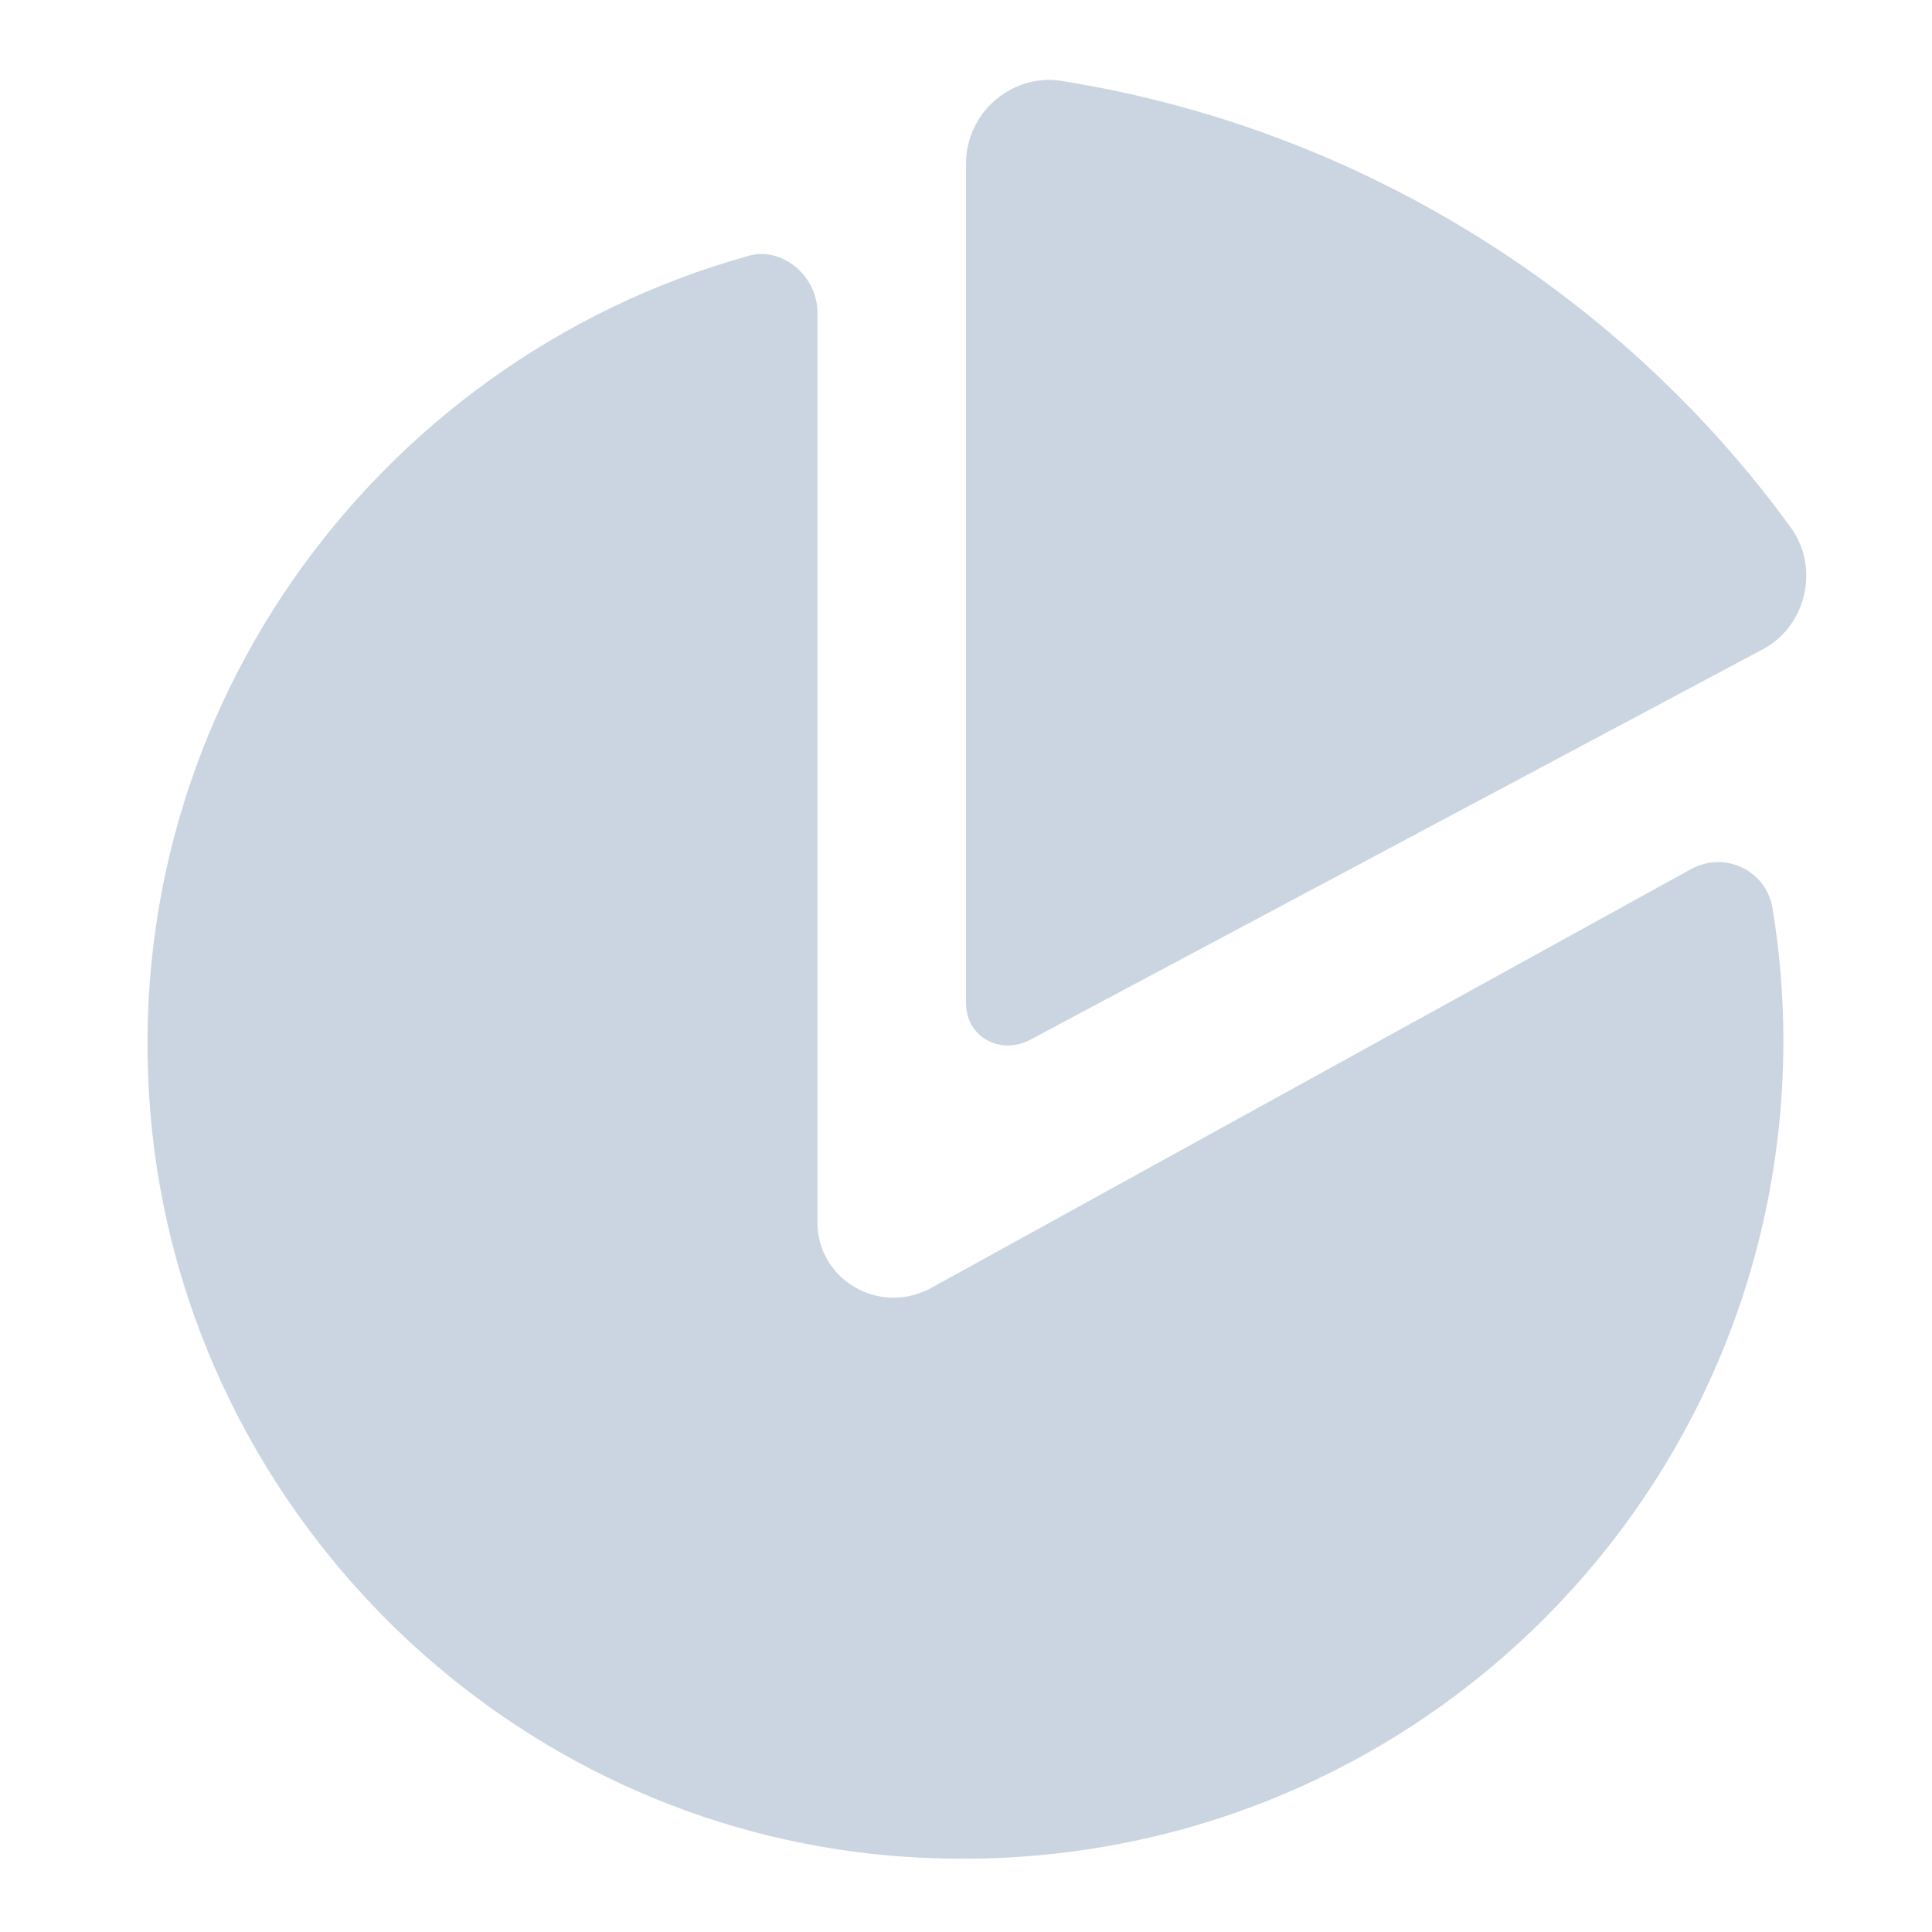 <svg xmlns="http://www.w3.org/2000/svg" width="56" height="56" viewBox="0 0 52 52" xml:space="preserve">
  <path fill="#CBD5E1" d="M45.5 23.4 25 34.7c-1.4.7-3-.3-3-1.8V8.4c0-1-1-1.8-1.9-1.5-10 2.8-17.2 12.5-16 23.6 1.1 10.1 9.2 18.3 19.4 19.4C36.8 51.3 48 41 48 28q0-1.8-.3-3.6c-.2-1-1.3-1.5-2.2-1"/>
  <path fill="#CBD5E1" d="m27.7 28 19.7-10.5c1.2-.6 1.6-2.2.8-3.3C43.7 8 36.7 3.5 28.7 2.2 27.3 1.9 26 3 26 4.4V27c0 .9.9 1.4 1.7 1"/>
</svg>
